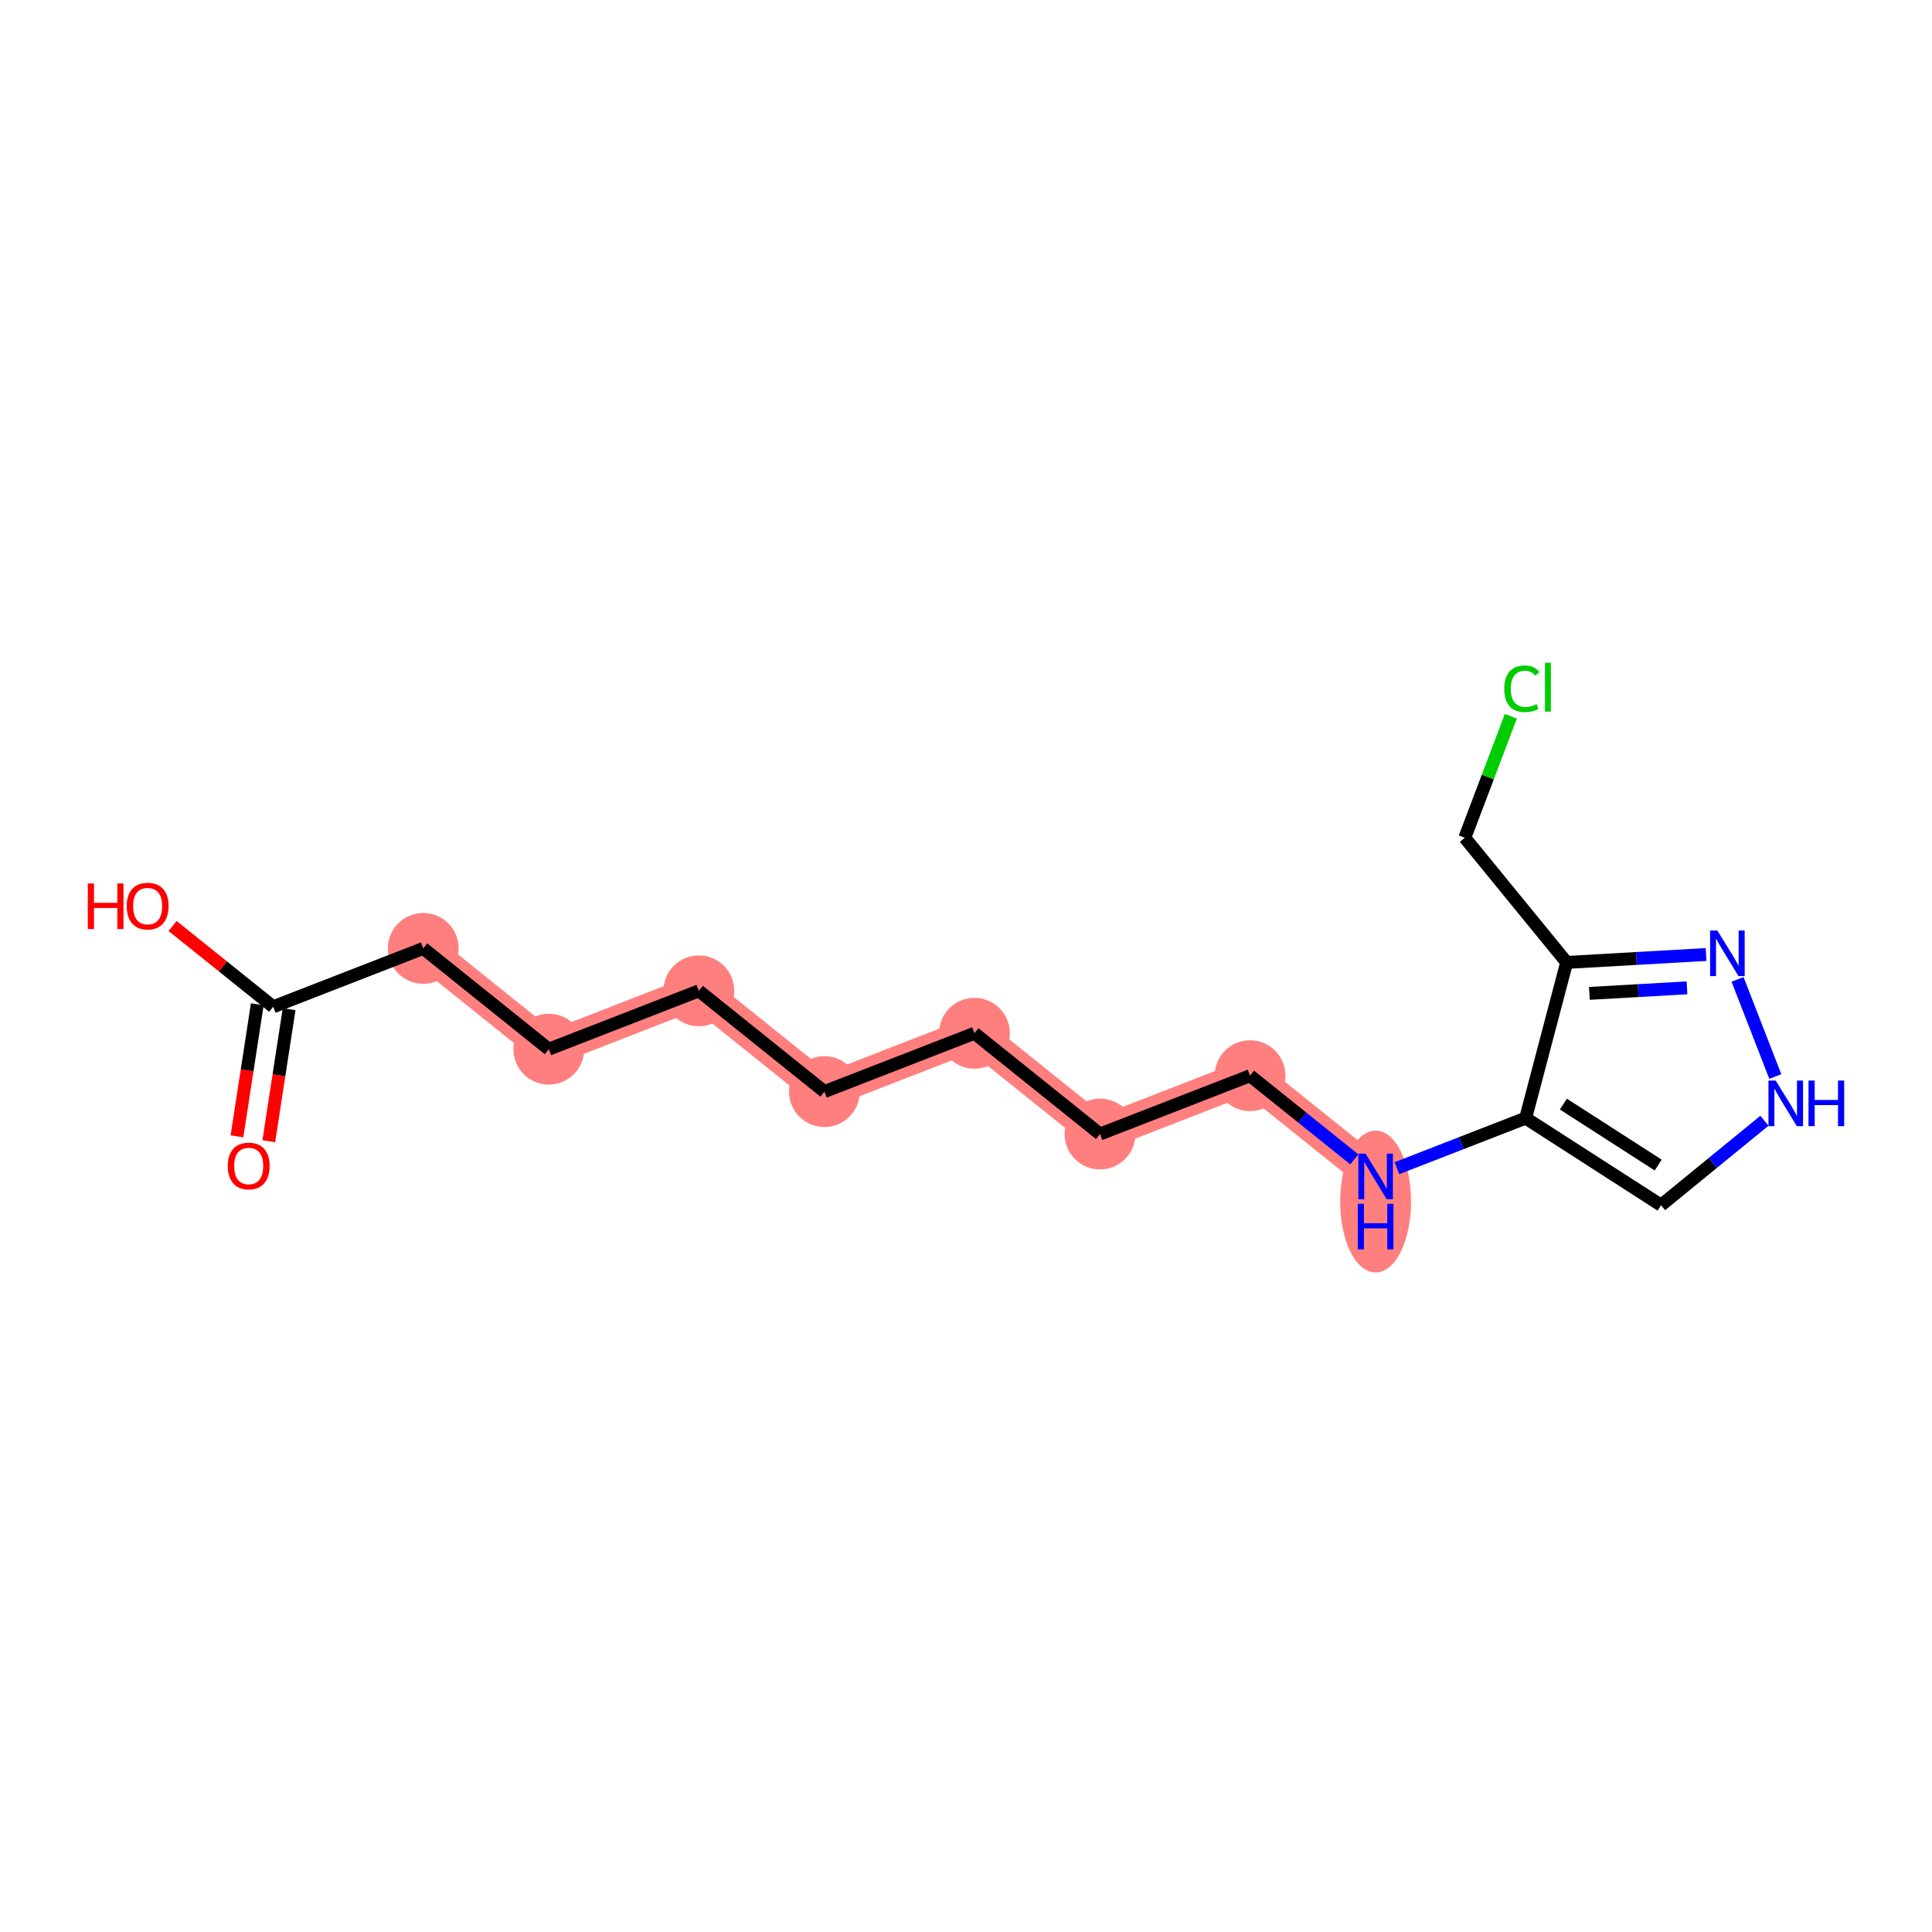 <?xml version='1.0' encoding='iso-8859-1'?>
<svg version='1.1' baseProfile='full'
              xmlns='http://www.w3.org/2000/svg'
                      xmlns:rdkit='http://www.rdkit.org/xml'
                      xmlns:xlink='http://www.w3.org/1999/xlink'
                  xml:space='preserve'
width='300px' height='300px' viewBox='0 0 300 300'>
<!-- END OF HEADER -->
<rect style='opacity:1.0;fill:#FFFFFF;stroke:none' width='300' height='300' x='0' y='0'> </rect>
<rect style='opacity:1.0;fill:#FFFFFF;stroke:none' width='300' height='300' x='0' y='0'> </rect>
<path d='M 65.722,147.268 L 85.218,162.916' style='fill:none;fill-rule:evenodd;stroke:#FF7F7F;stroke-width:5.3px;stroke-linecap:butt;stroke-linejoin:miter;stroke-opacity:1' />
<path d='M 85.218,162.916 L 108.517,153.856' style='fill:none;fill-rule:evenodd;stroke:#FF7F7F;stroke-width:5.3px;stroke-linecap:butt;stroke-linejoin:miter;stroke-opacity:1' />
<path d='M 108.517,153.856 L 128.013,169.504' style='fill:none;fill-rule:evenodd;stroke:#FF7F7F;stroke-width:5.3px;stroke-linecap:butt;stroke-linejoin:miter;stroke-opacity:1' />
<path d='M 128.013,169.504 L 151.313,160.444' style='fill:none;fill-rule:evenodd;stroke:#FF7F7F;stroke-width:5.3px;stroke-linecap:butt;stroke-linejoin:miter;stroke-opacity:1' />
<path d='M 151.313,160.444 L 170.809,176.092' style='fill:none;fill-rule:evenodd;stroke:#FF7F7F;stroke-width:5.3px;stroke-linecap:butt;stroke-linejoin:miter;stroke-opacity:1' />
<path d='M 170.809,176.092 L 194.109,167.032' style='fill:none;fill-rule:evenodd;stroke:#FF7F7F;stroke-width:5.3px;stroke-linecap:butt;stroke-linejoin:miter;stroke-opacity:1' />
<path d='M 194.109,167.032 L 213.605,182.68' style='fill:none;fill-rule:evenodd;stroke:#FF7F7F;stroke-width:5.3px;stroke-linecap:butt;stroke-linejoin:miter;stroke-opacity:1' />
<ellipse cx='65.722' cy='147.268' rx='5' ry='5'  style='fill:#FF7F7F;fill-rule:evenodd;stroke:#FF7F7F;stroke-width:1.0px;stroke-linecap:butt;stroke-linejoin:miter;stroke-opacity:1' />
<ellipse cx='85.218' cy='162.916' rx='5' ry='5'  style='fill:#FF7F7F;fill-rule:evenodd;stroke:#FF7F7F;stroke-width:1.0px;stroke-linecap:butt;stroke-linejoin:miter;stroke-opacity:1' />
<ellipse cx='108.517' cy='153.856' rx='5' ry='5'  style='fill:#FF7F7F;fill-rule:evenodd;stroke:#FF7F7F;stroke-width:1.0px;stroke-linecap:butt;stroke-linejoin:miter;stroke-opacity:1' />
<ellipse cx='128.013' cy='169.504' rx='5' ry='5'  style='fill:#FF7F7F;fill-rule:evenodd;stroke:#FF7F7F;stroke-width:1.0px;stroke-linecap:butt;stroke-linejoin:miter;stroke-opacity:1' />
<ellipse cx='151.313' cy='160.444' rx='5' ry='5'  style='fill:#FF7F7F;fill-rule:evenodd;stroke:#FF7F7F;stroke-width:1.0px;stroke-linecap:butt;stroke-linejoin:miter;stroke-opacity:1' />
<ellipse cx='170.809' cy='176.092' rx='5' ry='5'  style='fill:#FF7F7F;fill-rule:evenodd;stroke:#FF7F7F;stroke-width:1.0px;stroke-linecap:butt;stroke-linejoin:miter;stroke-opacity:1' />
<ellipse cx='194.109' cy='167.032' rx='5' ry='5'  style='fill:#FF7F7F;fill-rule:evenodd;stroke:#FF7F7F;stroke-width:1.0px;stroke-linecap:butt;stroke-linejoin:miter;stroke-opacity:1' />
<ellipse cx='213.605' cy='186.574' rx='5' ry='10.513'  style='fill:#FF7F7F;fill-rule:evenodd;stroke:#FF7F7F;stroke-width:1.0px;stroke-linecap:butt;stroke-linejoin:miter;stroke-opacity:1' />
<path class='bond-0 atom-0 atom-1' d='M 41.737,177.211 L 43.315,166.96' style='fill:none;fill-rule:evenodd;stroke:#FF0000;stroke-width:2.0px;stroke-linecap:butt;stroke-linejoin:miter;stroke-opacity:1' />
<path class='bond-0 atom-0 atom-1' d='M 43.315,166.96 L 44.893,156.708' style='fill:none;fill-rule:evenodd;stroke:#000000;stroke-width:2.0px;stroke-linecap:butt;stroke-linejoin:miter;stroke-opacity:1' />
<path class='bond-0 atom-0 atom-1' d='M 36.795,176.451 L 38.373,166.199' style='fill:none;fill-rule:evenodd;stroke:#FF0000;stroke-width:2.0px;stroke-linecap:butt;stroke-linejoin:miter;stroke-opacity:1' />
<path class='bond-0 atom-0 atom-1' d='M 38.373,166.199 L 39.951,155.947' style='fill:none;fill-rule:evenodd;stroke:#000000;stroke-width:2.0px;stroke-linecap:butt;stroke-linejoin:miter;stroke-opacity:1' />
<path class='bond-1 atom-1 atom-2' d='M 42.422,156.328 L 34.611,150.059' style='fill:none;fill-rule:evenodd;stroke:#000000;stroke-width:2.0px;stroke-linecap:butt;stroke-linejoin:miter;stroke-opacity:1' />
<path class='bond-1 atom-1 atom-2' d='M 34.611,150.059 L 26.801,143.79' style='fill:none;fill-rule:evenodd;stroke:#FF0000;stroke-width:2.0px;stroke-linecap:butt;stroke-linejoin:miter;stroke-opacity:1' />
<path class='bond-2 atom-1 atom-3' d='M 42.422,156.328 L 65.722,147.268' style='fill:none;fill-rule:evenodd;stroke:#000000;stroke-width:2.0px;stroke-linecap:butt;stroke-linejoin:miter;stroke-opacity:1' />
<path class='bond-3 atom-3 atom-4' d='M 65.722,147.268 L 85.218,162.916' style='fill:none;fill-rule:evenodd;stroke:#000000;stroke-width:2.0px;stroke-linecap:butt;stroke-linejoin:miter;stroke-opacity:1' />
<path class='bond-4 atom-4 atom-5' d='M 85.218,162.916 L 108.517,153.856' style='fill:none;fill-rule:evenodd;stroke:#000000;stroke-width:2.0px;stroke-linecap:butt;stroke-linejoin:miter;stroke-opacity:1' />
<path class='bond-5 atom-5 atom-6' d='M 108.517,153.856 L 128.013,169.504' style='fill:none;fill-rule:evenodd;stroke:#000000;stroke-width:2.0px;stroke-linecap:butt;stroke-linejoin:miter;stroke-opacity:1' />
<path class='bond-6 atom-6 atom-7' d='M 128.013,169.504 L 151.313,160.444' style='fill:none;fill-rule:evenodd;stroke:#000000;stroke-width:2.0px;stroke-linecap:butt;stroke-linejoin:miter;stroke-opacity:1' />
<path class='bond-7 atom-7 atom-8' d='M 151.313,160.444 L 170.809,176.092' style='fill:none;fill-rule:evenodd;stroke:#000000;stroke-width:2.0px;stroke-linecap:butt;stroke-linejoin:miter;stroke-opacity:1' />
<path class='bond-8 atom-8 atom-9' d='M 170.809,176.092 L 194.109,167.032' style='fill:none;fill-rule:evenodd;stroke:#000000;stroke-width:2.0px;stroke-linecap:butt;stroke-linejoin:miter;stroke-opacity:1' />
<path class='bond-9 atom-9 atom-10' d='M 194.109,167.032 L 202.202,173.528' style='fill:none;fill-rule:evenodd;stroke:#000000;stroke-width:2.0px;stroke-linecap:butt;stroke-linejoin:miter;stroke-opacity:1' />
<path class='bond-9 atom-9 atom-10' d='M 202.202,173.528 L 210.295,180.023' style='fill:none;fill-rule:evenodd;stroke:#0000FF;stroke-width:2.0px;stroke-linecap:butt;stroke-linejoin:miter;stroke-opacity:1' />
<path class='bond-10 atom-10 atom-11' d='M 216.915,181.393 L 226.91,177.507' style='fill:none;fill-rule:evenodd;stroke:#0000FF;stroke-width:2.0px;stroke-linecap:butt;stroke-linejoin:miter;stroke-opacity:1' />
<path class='bond-10 atom-10 atom-11' d='M 226.91,177.507 L 236.904,173.62' style='fill:none;fill-rule:evenodd;stroke:#000000;stroke-width:2.0px;stroke-linecap:butt;stroke-linejoin:miter;stroke-opacity:1' />
<path class='bond-11 atom-11 atom-12' d='M 236.904,173.62 L 257.929,187.145' style='fill:none;fill-rule:evenodd;stroke:#000000;stroke-width:2.0px;stroke-linecap:butt;stroke-linejoin:miter;stroke-opacity:1' />
<path class='bond-11 atom-11 atom-12' d='M 242.763,171.444 L 257.481,180.911' style='fill:none;fill-rule:evenodd;stroke:#000000;stroke-width:2.0px;stroke-linecap:butt;stroke-linejoin:miter;stroke-opacity:1' />
<path class='bond-17 atom-15 atom-11' d='M 243.27,149.445 L 236.904,173.62' style='fill:none;fill-rule:evenodd;stroke:#000000;stroke-width:2.0px;stroke-linecap:butt;stroke-linejoin:miter;stroke-opacity:1' />
<path class='bond-12 atom-12 atom-13' d='M 257.929,187.145 L 265.954,180.588' style='fill:none;fill-rule:evenodd;stroke:#000000;stroke-width:2.0px;stroke-linecap:butt;stroke-linejoin:miter;stroke-opacity:1' />
<path class='bond-12 atom-12 atom-13' d='M 265.954,180.588 L 273.979,174.032' style='fill:none;fill-rule:evenodd;stroke:#0000FF;stroke-width:2.0px;stroke-linecap:butt;stroke-linejoin:miter;stroke-opacity:1' />
<path class='bond-13 atom-13 atom-14' d='M 275.669,167.163 L 269.805,152.081' style='fill:none;fill-rule:evenodd;stroke:#0000FF;stroke-width:2.0px;stroke-linecap:butt;stroke-linejoin:miter;stroke-opacity:1' />
<path class='bond-14 atom-14 atom-15' d='M 264.919,148.216 L 254.094,148.831' style='fill:none;fill-rule:evenodd;stroke:#0000FF;stroke-width:2.0px;stroke-linecap:butt;stroke-linejoin:miter;stroke-opacity:1' />
<path class='bond-14 atom-14 atom-15' d='M 254.094,148.831 L 243.27,149.445' style='fill:none;fill-rule:evenodd;stroke:#000000;stroke-width:2.0px;stroke-linecap:butt;stroke-linejoin:miter;stroke-opacity:1' />
<path class='bond-14 atom-14 atom-15' d='M 261.955,153.392 L 254.378,153.822' style='fill:none;fill-rule:evenodd;stroke:#0000FF;stroke-width:2.0px;stroke-linecap:butt;stroke-linejoin:miter;stroke-opacity:1' />
<path class='bond-14 atom-14 atom-15' d='M 254.378,153.822 L 246.801,154.252' style='fill:none;fill-rule:evenodd;stroke:#000000;stroke-width:2.0px;stroke-linecap:butt;stroke-linejoin:miter;stroke-opacity:1' />
<path class='bond-15 atom-15 atom-16' d='M 243.27,149.445 L 227.453,130.085' style='fill:none;fill-rule:evenodd;stroke:#000000;stroke-width:2.0px;stroke-linecap:butt;stroke-linejoin:miter;stroke-opacity:1' />
<path class='bond-16 atom-16 atom-17' d='M 227.453,130.085 L 231.028,120.652' style='fill:none;fill-rule:evenodd;stroke:#000000;stroke-width:2.0px;stroke-linecap:butt;stroke-linejoin:miter;stroke-opacity:1' />
<path class='bond-16 atom-16 atom-17' d='M 231.028,120.652 L 234.602,111.218' style='fill:none;fill-rule:evenodd;stroke:#00CC00;stroke-width:2.0px;stroke-linecap:butt;stroke-linejoin:miter;stroke-opacity:1' />
<path  class='atom-0' d='M 35.369 181.056
Q 35.369 179.356, 36.209 178.406
Q 37.048 177.456, 38.618 177.456
Q 40.188 177.456, 41.028 178.406
Q 41.868 179.356, 41.868 181.056
Q 41.868 182.776, 41.018 183.756
Q 40.168 184.726, 38.618 184.726
Q 37.059 184.726, 36.209 183.756
Q 35.369 182.786, 35.369 181.056
M 38.618 183.926
Q 39.698 183.926, 40.278 183.206
Q 40.868 182.476, 40.868 181.056
Q 40.868 179.666, 40.278 178.966
Q 39.698 178.256, 38.618 178.256
Q 37.538 178.256, 36.949 178.956
Q 36.368 179.656, 36.368 181.056
Q 36.368 182.486, 36.949 183.206
Q 37.538 183.926, 38.618 183.926
' fill='#FF0000'/>
<path  class='atom-2' d='M 13.636 137.18
L 14.596 137.18
L 14.596 140.19
L 18.216 140.19
L 18.216 137.18
L 19.176 137.18
L 19.176 144.26
L 18.216 144.26
L 18.216 140.99
L 14.596 140.99
L 14.596 144.26
L 13.636 144.26
L 13.636 137.18
' fill='#FF0000'/>
<path  class='atom-2' d='M 19.676 140.7
Q 19.676 139, 20.516 138.05
Q 21.356 137.1, 22.926 137.1
Q 24.496 137.1, 25.336 138.05
Q 26.176 139, 26.176 140.7
Q 26.176 142.42, 25.326 143.4
Q 24.476 144.37, 22.926 144.37
Q 21.366 144.37, 20.516 143.4
Q 19.676 142.43, 19.676 140.7
M 22.926 143.57
Q 24.006 143.57, 24.586 142.85
Q 25.176 142.12, 25.176 140.7
Q 25.176 139.31, 24.586 138.61
Q 24.006 137.9, 22.926 137.9
Q 21.846 137.9, 21.256 138.6
Q 20.676 139.3, 20.676 140.7
Q 20.676 142.13, 21.256 142.85
Q 21.846 143.57, 22.926 143.57
' fill='#FF0000'/>
<path  class='atom-10' d='M 212.04 179.14
L 214.36 182.89
Q 214.59 183.26, 214.96 183.93
Q 215.33 184.6, 215.35 184.64
L 215.35 179.14
L 216.29 179.14
L 216.29 186.22
L 215.32 186.22
L 212.83 182.12
Q 212.54 181.64, 212.23 181.09
Q 211.93 180.54, 211.84 180.37
L 211.84 186.22
L 210.92 186.22
L 210.92 179.14
L 212.04 179.14
' fill='#0000FF'/>
<path  class='atom-10' d='M 210.835 186.928
L 211.795 186.928
L 211.795 189.938
L 215.415 189.938
L 215.415 186.928
L 216.375 186.928
L 216.375 194.008
L 215.415 194.008
L 215.415 190.738
L 211.795 190.738
L 211.795 194.008
L 210.835 194.008
L 210.835 186.928
' fill='#0000FF'/>
<path  class='atom-13' d='M 275.724 167.788
L 278.044 171.538
Q 278.274 171.908, 278.644 172.578
Q 279.014 173.248, 279.034 173.288
L 279.034 167.788
L 279.974 167.788
L 279.974 174.868
L 279.004 174.868
L 276.514 170.768
Q 276.224 170.288, 275.914 169.738
Q 275.614 169.188, 275.524 169.018
L 275.524 174.868
L 274.604 174.868
L 274.604 167.788
L 275.724 167.788
' fill='#0000FF'/>
<path  class='atom-13' d='M 280.824 167.788
L 281.784 167.788
L 281.784 170.798
L 285.404 170.798
L 285.404 167.788
L 286.364 167.788
L 286.364 174.868
L 285.404 174.868
L 285.404 171.598
L 281.784 171.598
L 281.784 174.868
L 280.824 174.868
L 280.824 167.788
' fill='#0000FF'/>
<path  class='atom-14' d='M 266.664 144.488
L 268.984 148.238
Q 269.214 148.608, 269.584 149.278
Q 269.954 149.948, 269.974 149.988
L 269.974 144.488
L 270.914 144.488
L 270.914 151.568
L 269.944 151.568
L 267.454 147.468
Q 267.164 146.988, 266.854 146.438
Q 266.554 145.888, 266.464 145.718
L 266.464 151.568
L 265.544 151.568
L 265.544 144.488
L 266.664 144.488
' fill='#0000FF'/>
<path  class='atom-17' d='M 233.581 106.953
Q 233.581 105.193, 234.401 104.273
Q 235.231 103.343, 236.801 103.343
Q 238.261 103.343, 239.041 104.373
L 238.381 104.913
Q 237.811 104.163, 236.801 104.163
Q 235.731 104.163, 235.161 104.883
Q 234.601 105.593, 234.601 106.953
Q 234.601 108.353, 235.181 109.073
Q 235.771 109.793, 236.911 109.793
Q 237.691 109.793, 238.601 109.323
L 238.881 110.073
Q 238.511 110.313, 237.951 110.453
Q 237.391 110.593, 236.771 110.593
Q 235.231 110.593, 234.401 109.653
Q 233.581 108.713, 233.581 106.953
' fill='#00CC00'/>
<path  class='atom-17' d='M 239.901 102.913
L 240.821 102.913
L 240.821 110.503
L 239.901 110.503
L 239.901 102.913
' fill='#00CC00'/>
</svg>
